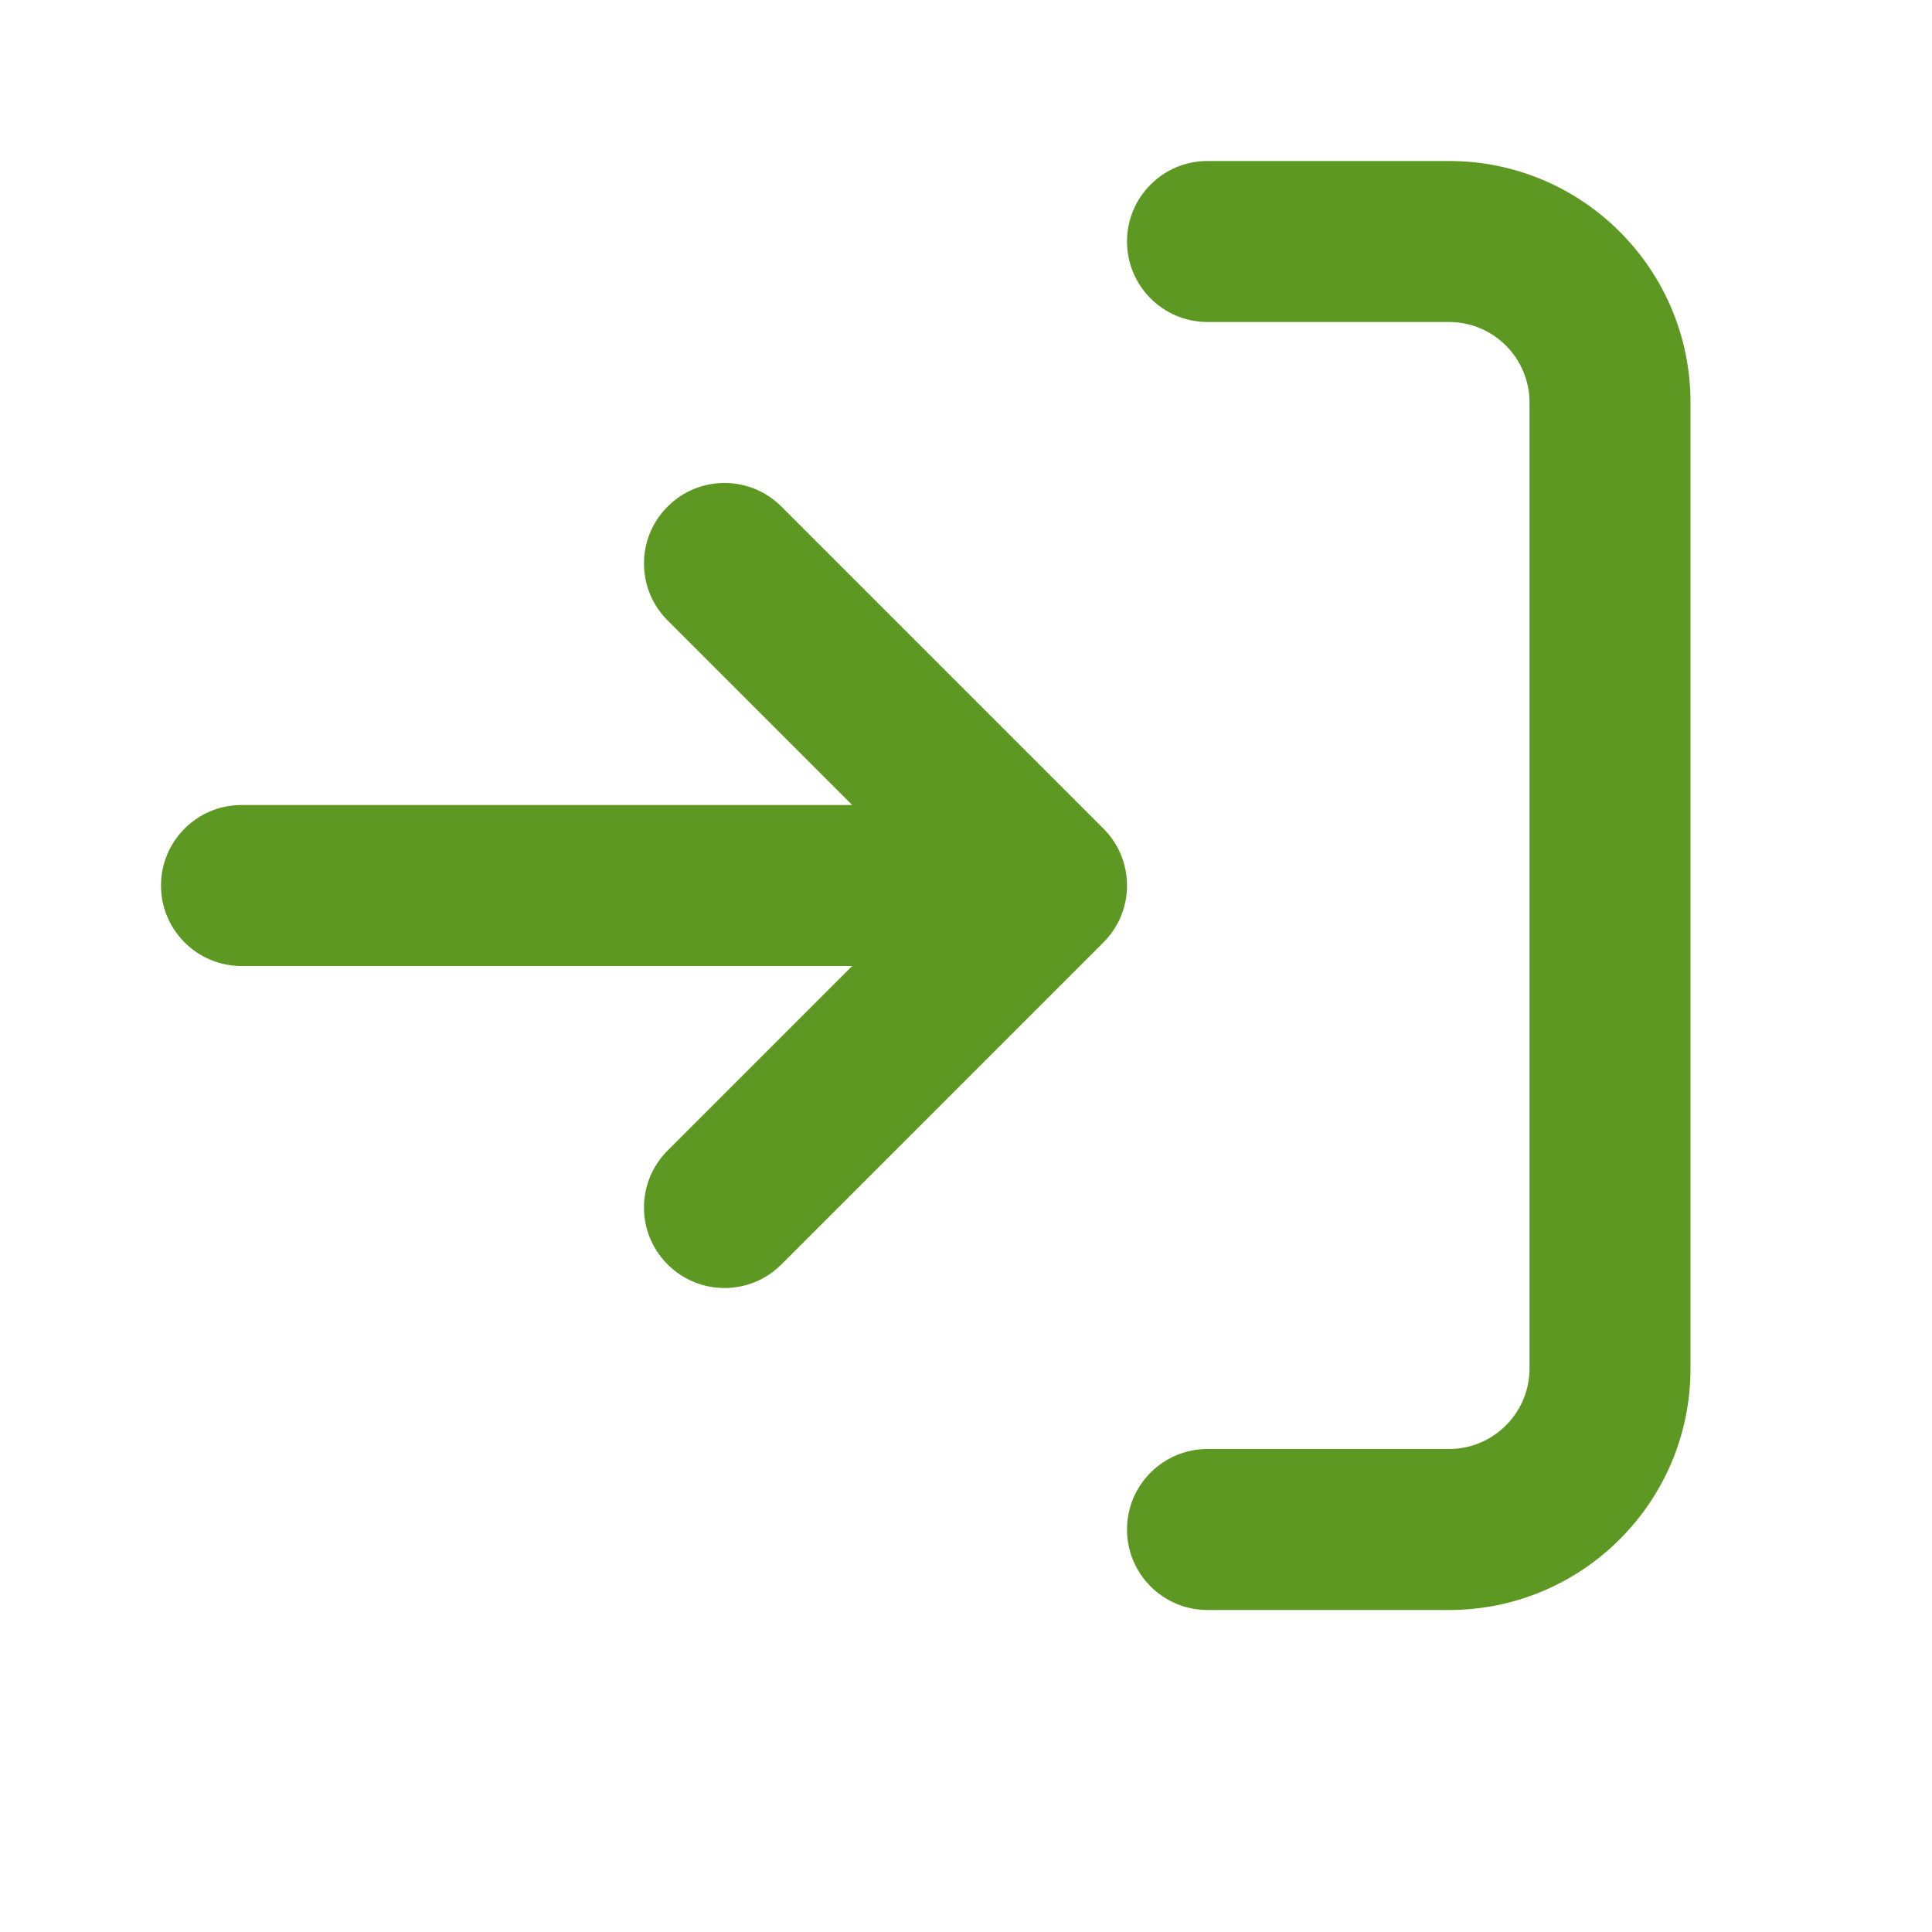 <?xml version="1.0" encoding="UTF-8"?> <svg xmlns="http://www.w3.org/2000/svg" width="24" height="24" viewBox="0 0 24 24" fill="none"> <path d="M19 5V17C19 17.552 18.552 18 18 18H15C14.448 18 14 18.448 14 19C14 19.552 14.448 20 15 20H18C19.657 20 21 18.657 21 17V5C21 3.343 19.657 2 18 2L15 2C14.448 2 14 2.448 14 3C14 3.552 14.448 4 15 4L18 4C18.552 4 19 4.448 19 5Z" fill="#5D9922"></path> <path d="M13.707 11.707L9.707 15.707C9.317 16.098 8.683 16.098 8.293 15.707C7.902 15.317 7.902 14.683 8.293 14.293L10.586 12H3C2.448 12 2 11.552 2 11C2 10.448 2.448 10 3 10H10.586L8.293 7.707C7.902 7.317 7.902 6.683 8.293 6.293C8.683 5.902 9.317 5.902 9.707 6.293L13.707 10.293C14.098 10.683 14.098 11.317 13.707 11.707Z" fill="#5D9922"></path> </svg> 